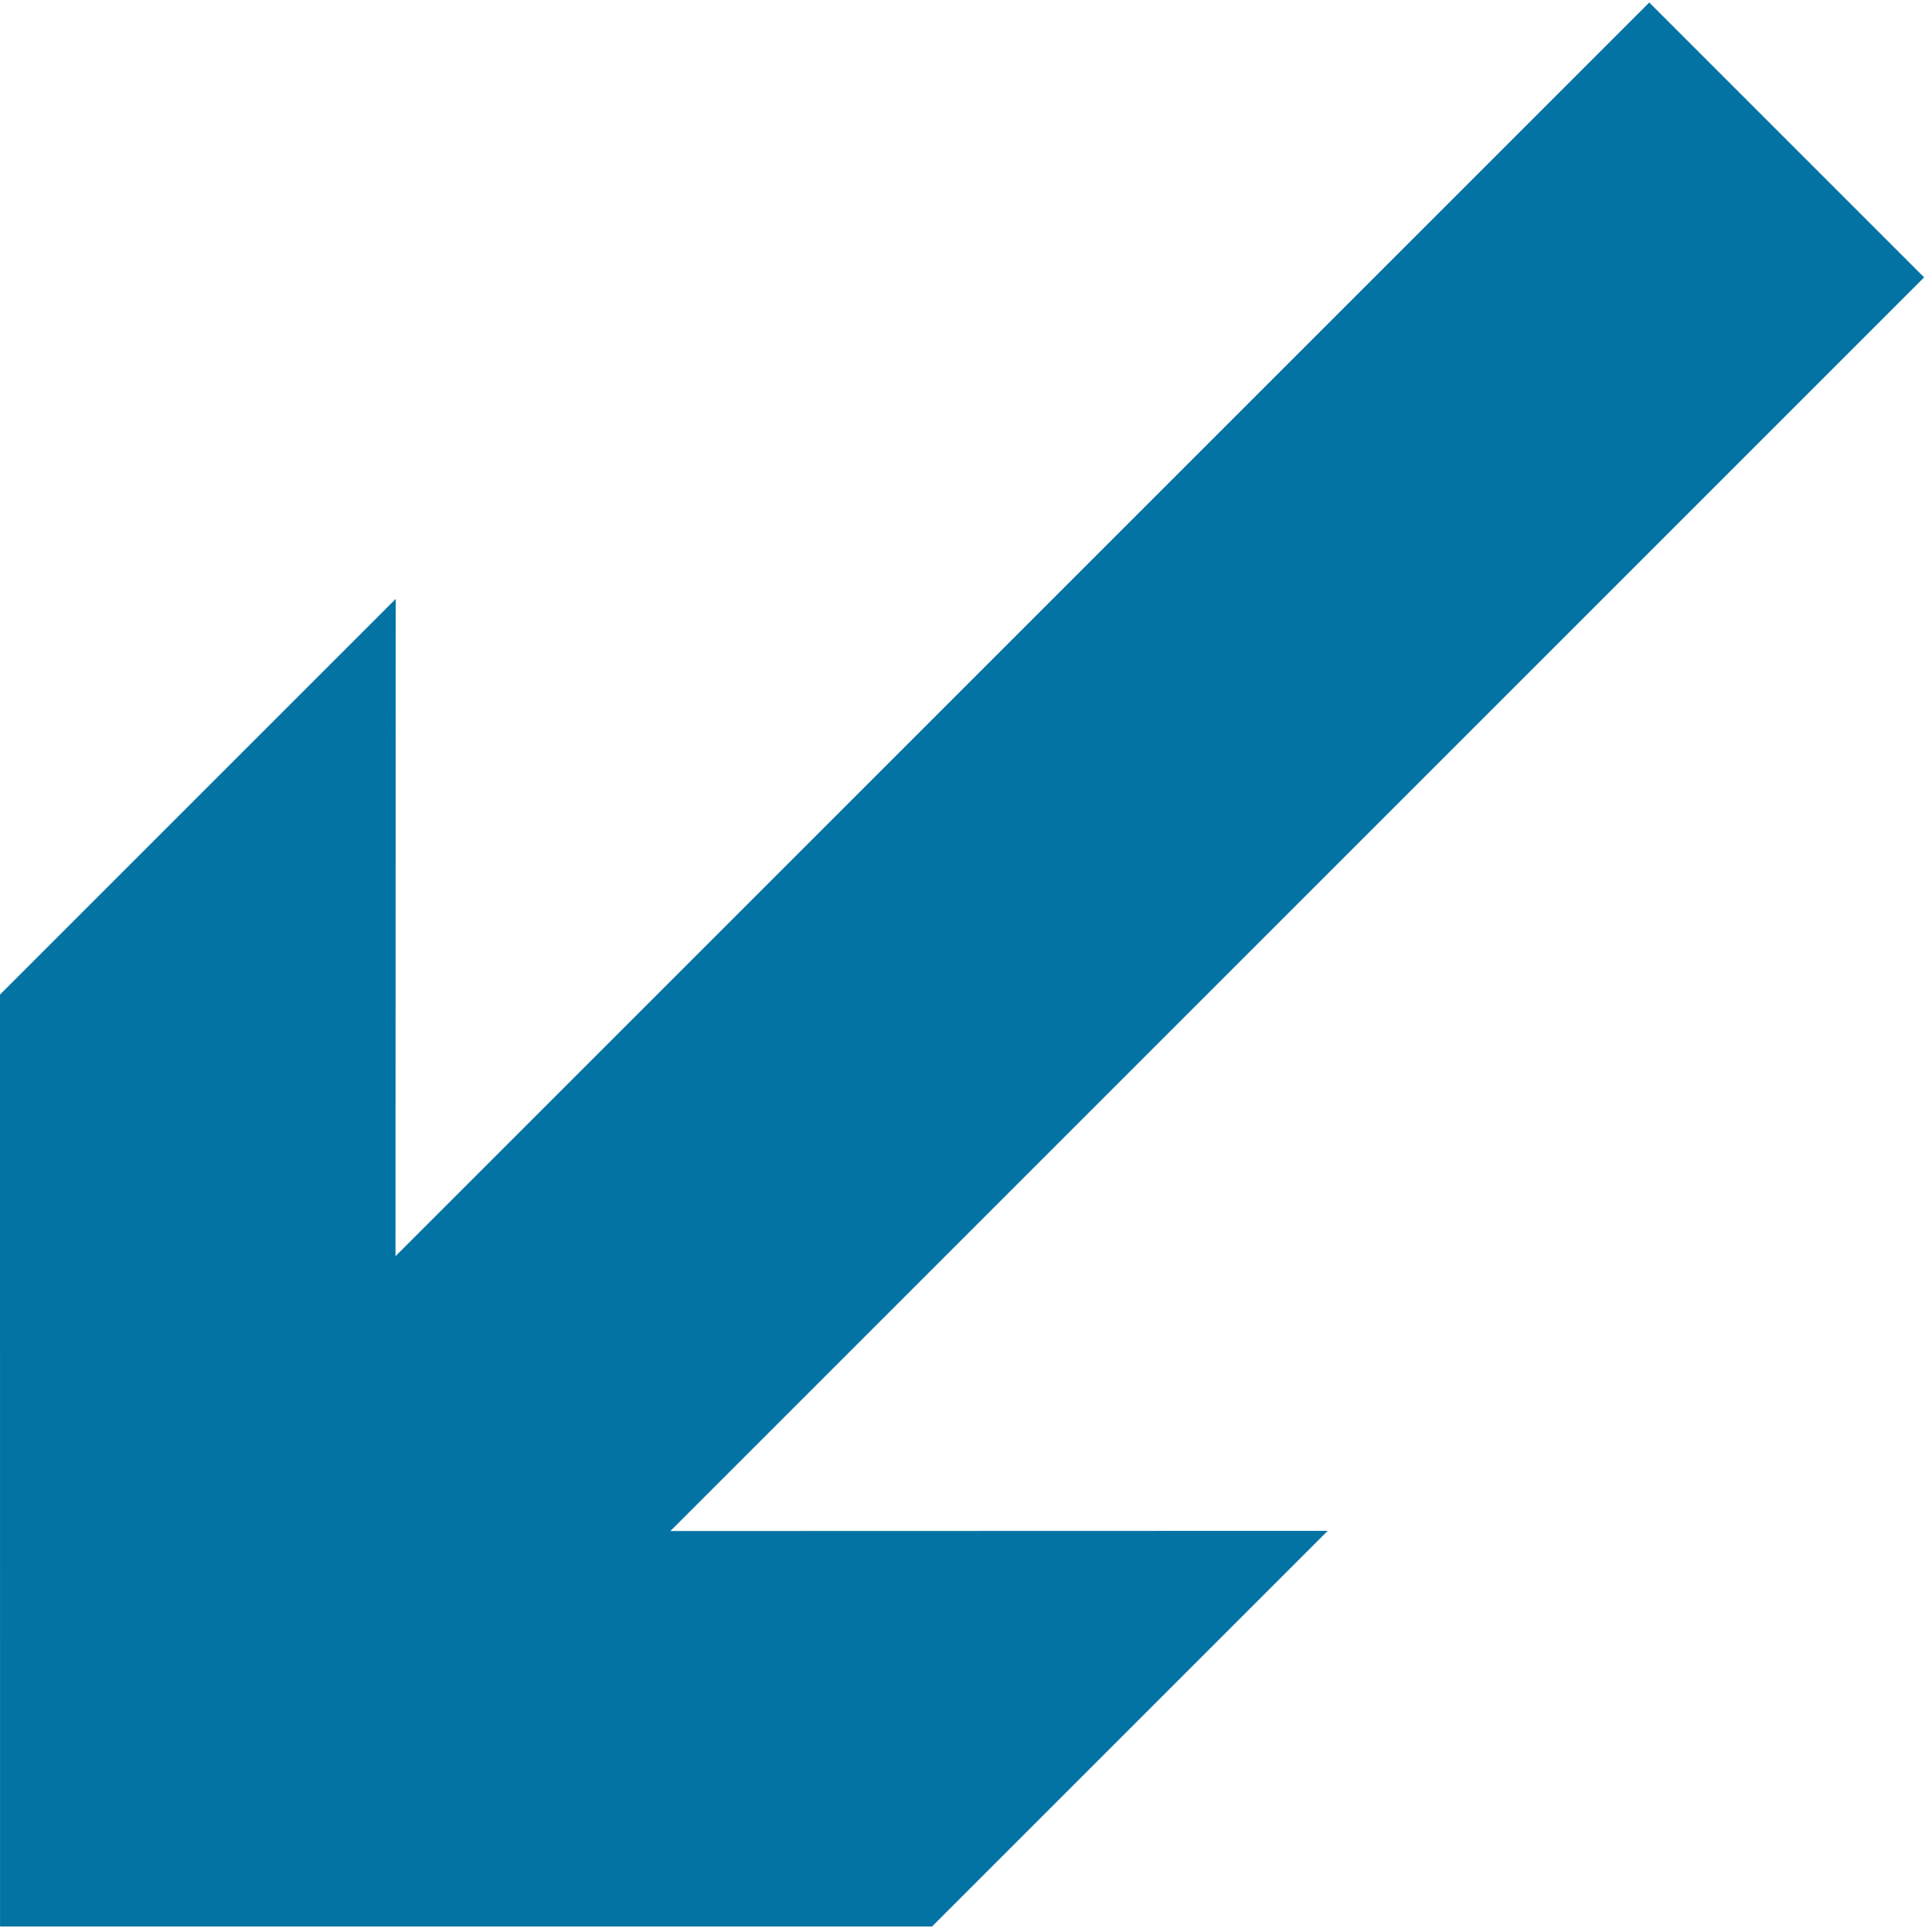 <svg width="497" height="496" viewBox="0 0 497 496" fill="none" xmlns="http://www.w3.org/2000/svg">
<path d="M80.821 414.8L459.621 36" stroke="#0273A3" stroke-width="100" stroke-miterlimit="10"/>
<path d="M101.721 394.4L340.343 394.33L239.554 495.12L0.511 495.12L0.501 256.077L101.29 155.287L101.221 393.9L101.221 394.4L101.721 394.4Z" fill="#0273A3" stroke="#0273A3"/>
</svg>
